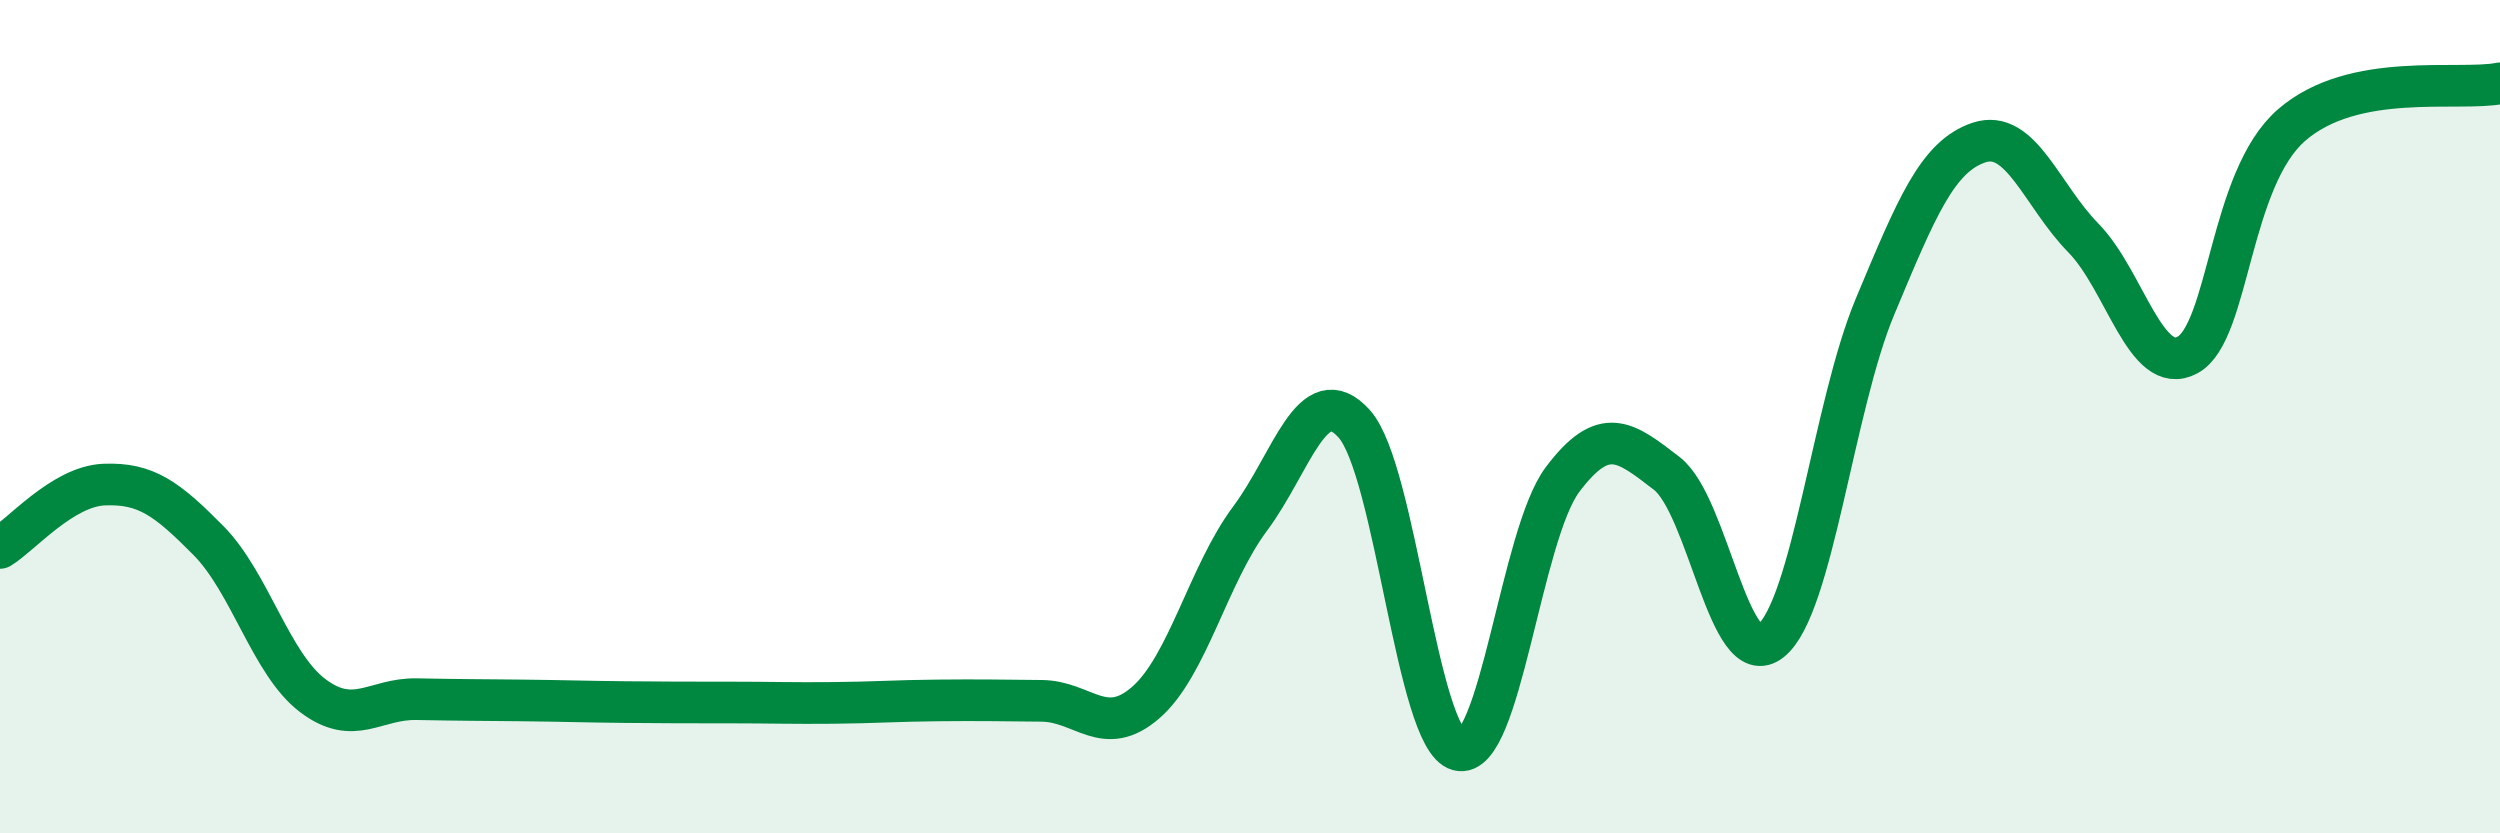 
    <svg width="60" height="20" viewBox="0 0 60 20" xmlns="http://www.w3.org/2000/svg">
      <path
        d="M 0,13.15 C 0.5,12.85 1.5,11.67 2.5,11.63 C 3.5,11.59 4,11.96 5,12.97 C 6,13.98 6.5,15.93 7.5,16.69 C 8.5,17.45 9,16.76 10,16.78 C 11,16.8 11.5,16.8 12.5,16.81 C 13.5,16.82 14,16.84 15,16.85 C 16,16.86 16.5,16.86 17.5,16.86 C 18.5,16.86 19,16.88 20,16.87 C 21,16.86 21.5,16.82 22.5,16.81 C 23.5,16.8 24,16.81 25,16.82 C 26,16.83 26.5,17.73 27.5,16.86 C 28.5,15.99 29,13.79 30,12.45 C 31,11.11 31.5,9.06 32.5,10.17 C 33.5,11.28 34,17.73 35,18 C 36,18.27 36.5,12.84 37.5,11.51 C 38.5,10.18 39,10.59 40,11.36 C 41,12.13 41.5,16.18 42.5,15.38 C 43.5,14.58 44,9.75 45,7.36 C 46,4.97 46.5,3.75 47.5,3.42 C 48.5,3.09 49,4.69 50,5.71 C 51,6.73 51.5,9.06 52.5,8.52 C 53.5,7.98 53.5,4.3 55,3 C 56.5,1.7 59,2.2 60,2L60 20L0 20Z"
        fill="#008740"
        opacity="0.1"
        stroke-linecap="round"
        stroke-linejoin="round"
      />
      <path
        d="M 0,13.15 C 0.5,12.85 1.5,11.67 2.5,11.63 C 3.5,11.59 4,11.96 5,12.97 C 6,13.98 6.5,15.93 7.5,16.69 C 8.5,17.45 9,16.76 10,16.78 C 11,16.8 11.5,16.8 12.5,16.81 C 13.5,16.82 14,16.84 15,16.85 C 16,16.86 16.5,16.86 17.5,16.86 C 18.5,16.86 19,16.88 20,16.87 C 21,16.86 21.5,16.82 22.5,16.81 C 23.5,16.8 24,16.81 25,16.82 C 26,16.83 26.5,17.73 27.5,16.86 C 28.5,15.99 29,13.79 30,12.45 C 31,11.11 31.5,9.06 32.5,10.17 C 33.5,11.28 34,17.73 35,18 C 36,18.27 36.5,12.84 37.5,11.51 C 38.5,10.18 39,10.59 40,11.36 C 41,12.13 41.5,16.18 42.5,15.38 C 43.5,14.58 44,9.75 45,7.36 C 46,4.97 46.5,3.75 47.5,3.42 C 48.5,3.09 49,4.69 50,5.71 C 51,6.73 51.5,9.06 52.5,8.52 C 53.5,7.98 53.5,4.3 55,3 C 56.5,1.7 59,2.2 60,2"
        stroke="#008740"
        stroke-width="1"
        fill="none"
        stroke-linecap="round"
        stroke-linejoin="round"
      />
    </svg>
  